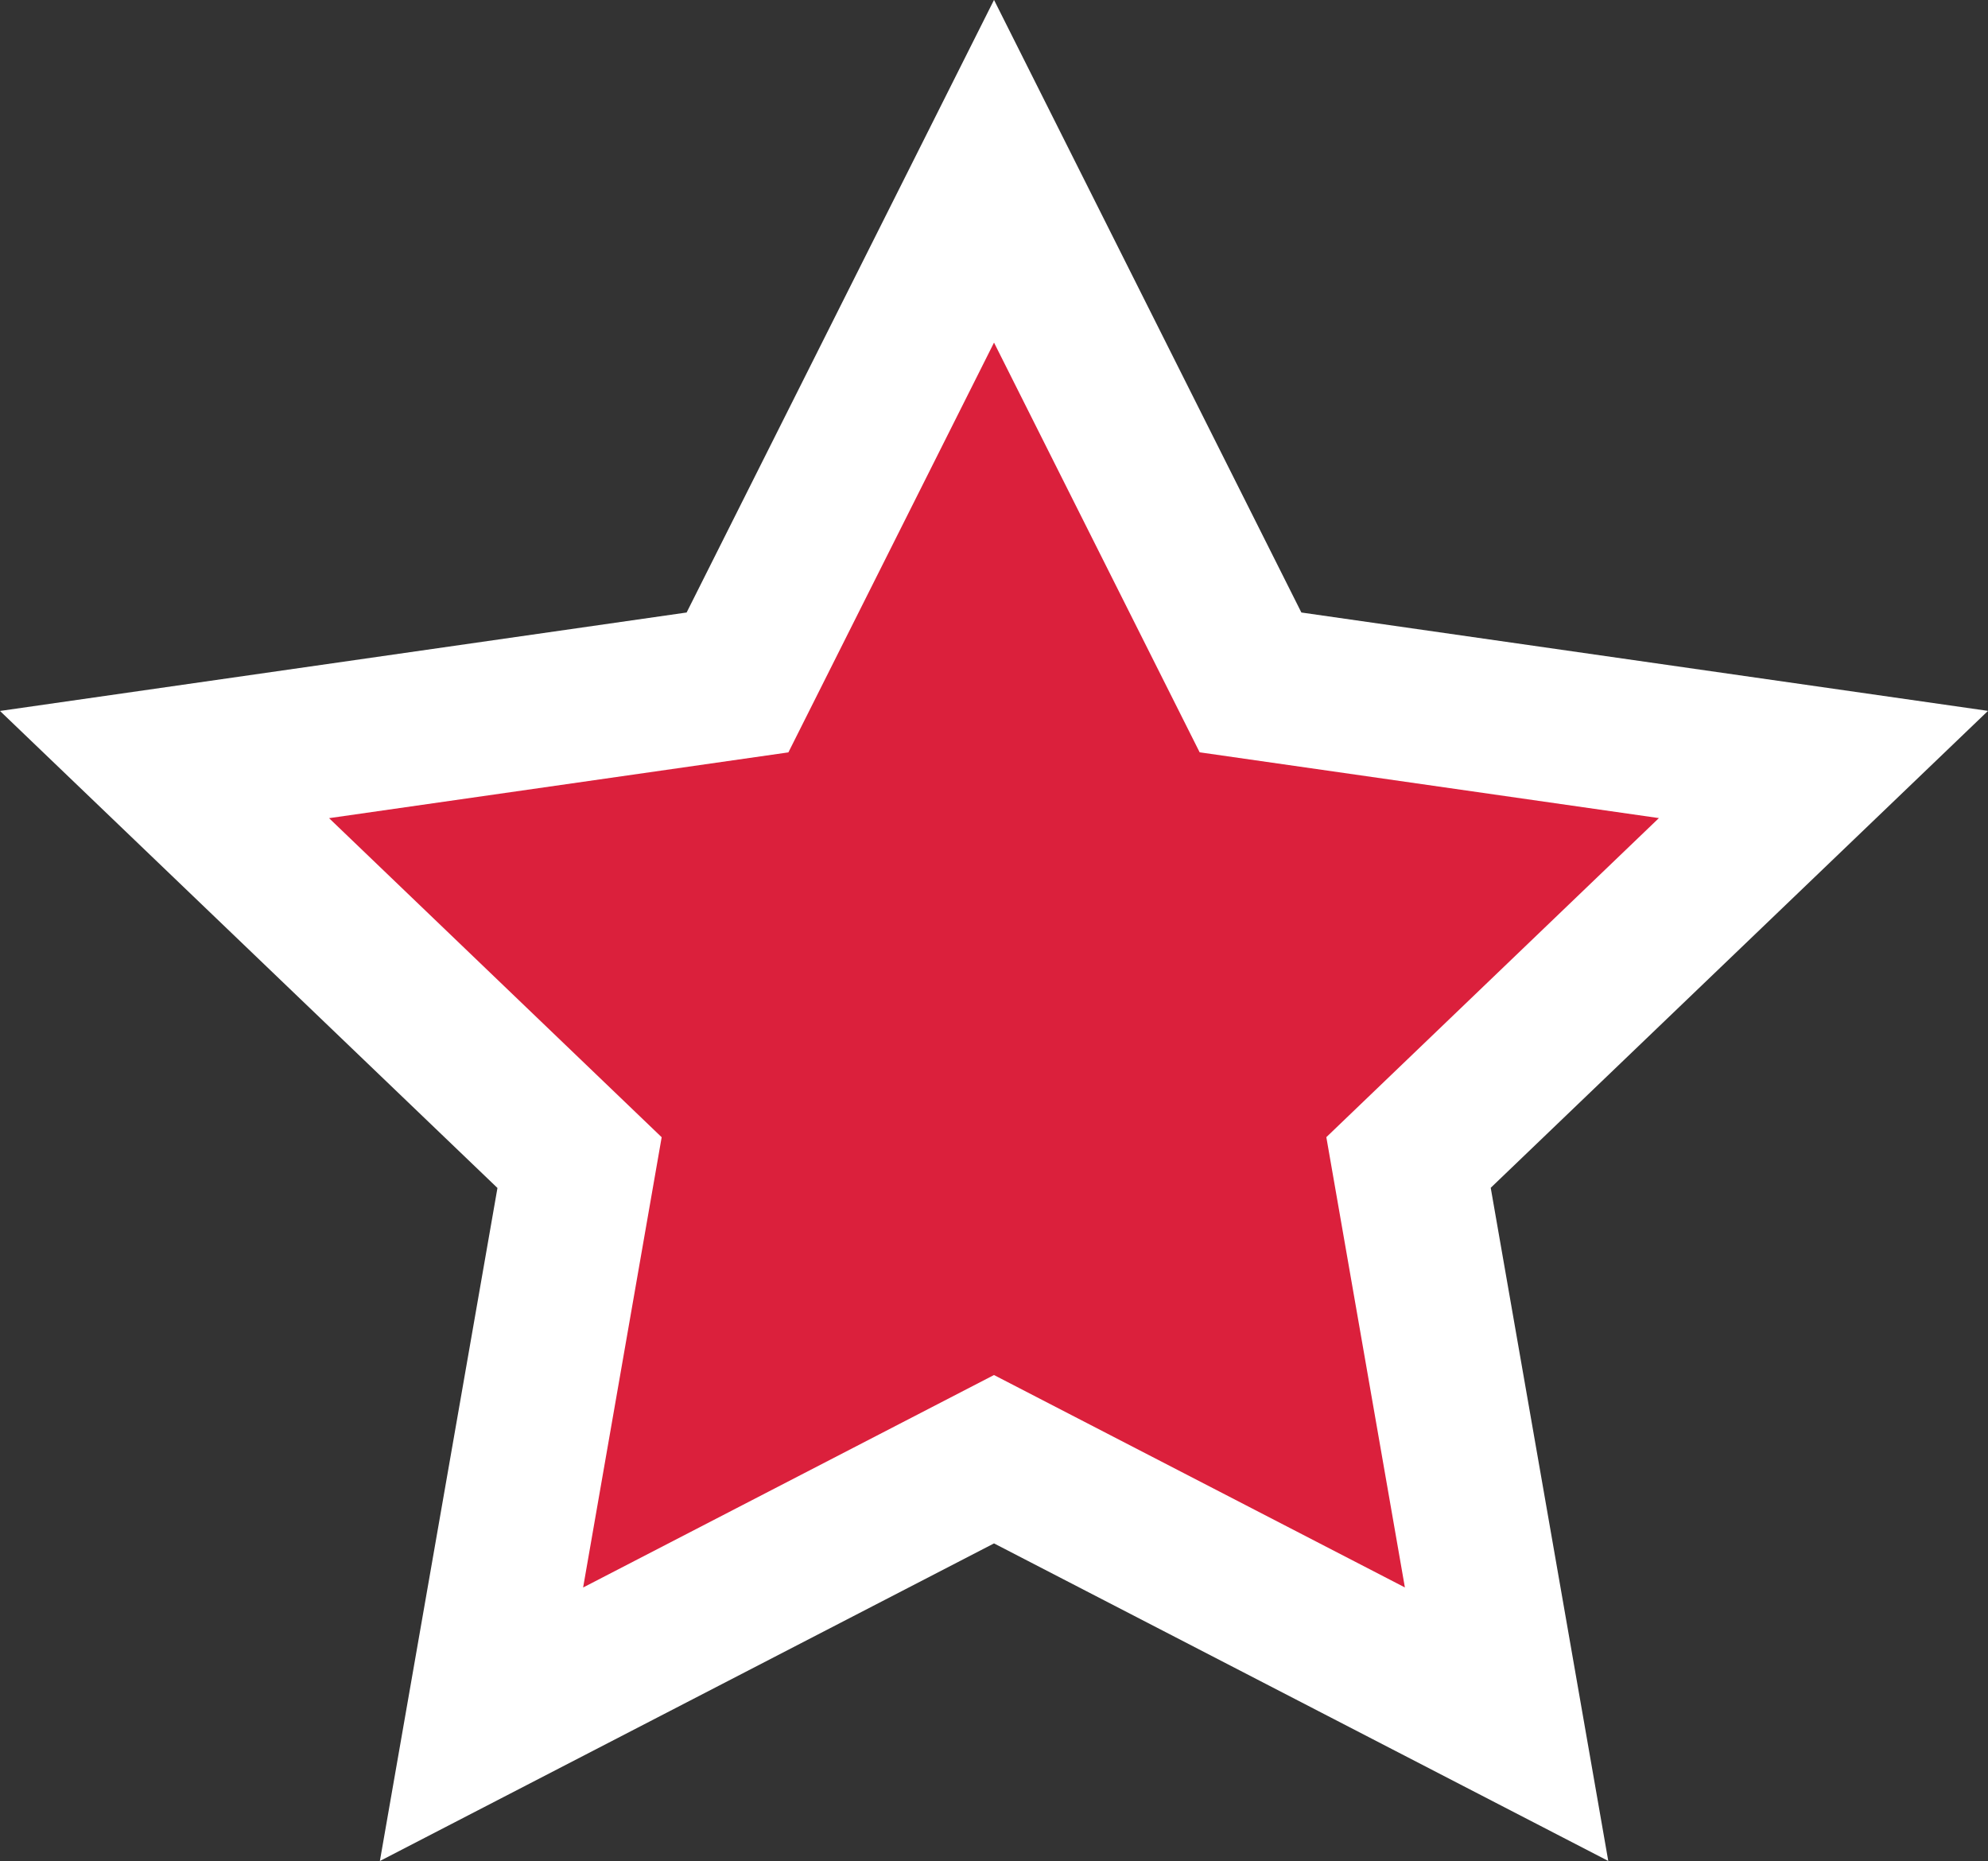 <svg id="hire_star" xmlns="http://www.w3.org/2000/svg" width="55.677" height="52.114" viewBox="0 0 55.677 52.114">
  <rect x="0" y="0" width="55.677" height="52.114" fill="#333333" stroke="none"/>
  <path id="Star" d="M71.482,73.268l-17.2,8.894,3.293-18.847L43.643,49.957,62.873,47.2l8.609-17.154L80.09,47.2l19.23,2.755L85.393,63.31,88.685,82.16Z" transform="translate(-43.643 -30.048)" fill="#fff" fill-rule="evenodd"/>
  <path id="Star-2" data-name="Star" d="M66.892,63.776l-11.507,5.95,2.2-12.609L48.27,48.182l12.864-1.842,5.759-11.475,5.759,11.473L85.514,48.18,76.2,57.115l2.2,12.609Z" transform="translate(-39.054 -25.271)" fill="#db203c" fill-rule="evenodd"/>
</svg>
